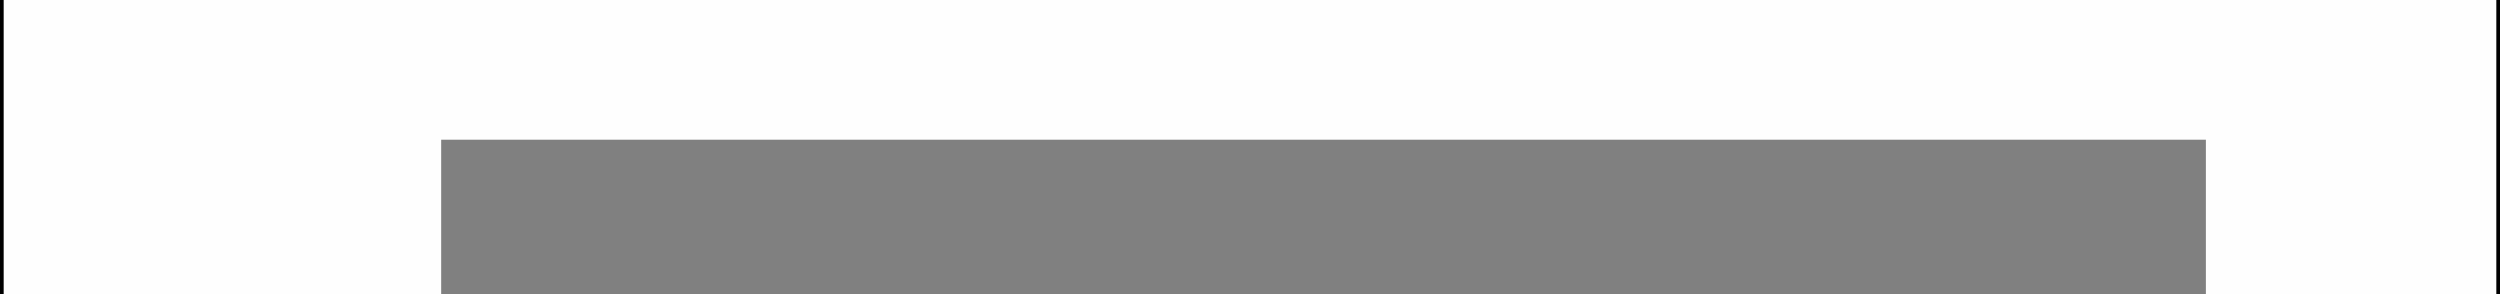 <?xml version="1.0" encoding="UTF-8" standalone="no"?>
<svg xmlns:xlink="http://www.w3.org/1999/xlink" height="2.0px" width="17.0px" xmlns="http://www.w3.org/2000/svg">
  <rect width="100%" height="100%" fill="#808080" stroke="none"/>
  <g transform="matrix(1.0, 0.0, 0.0, 1.0, 0.0, 0.0)">
    <path d="M0.0 0.0 L17.0 0.0 17.0 2.0 15.0 2.0 15.0 0.95 3.0 0.95 3.0 2.0 0.0 2.0 0.0 0.0" fill="#fefefe" fill-rule="evenodd" stroke="none"/>
    <path d="M17.0 0.0 L17.0 2.0 M0.0 2.0 L0.0 0.0" fill="none" stroke="#000000" stroke-linecap="round" stroke-linejoin="round" stroke-width="0.05"/>
  </g>
</svg>
